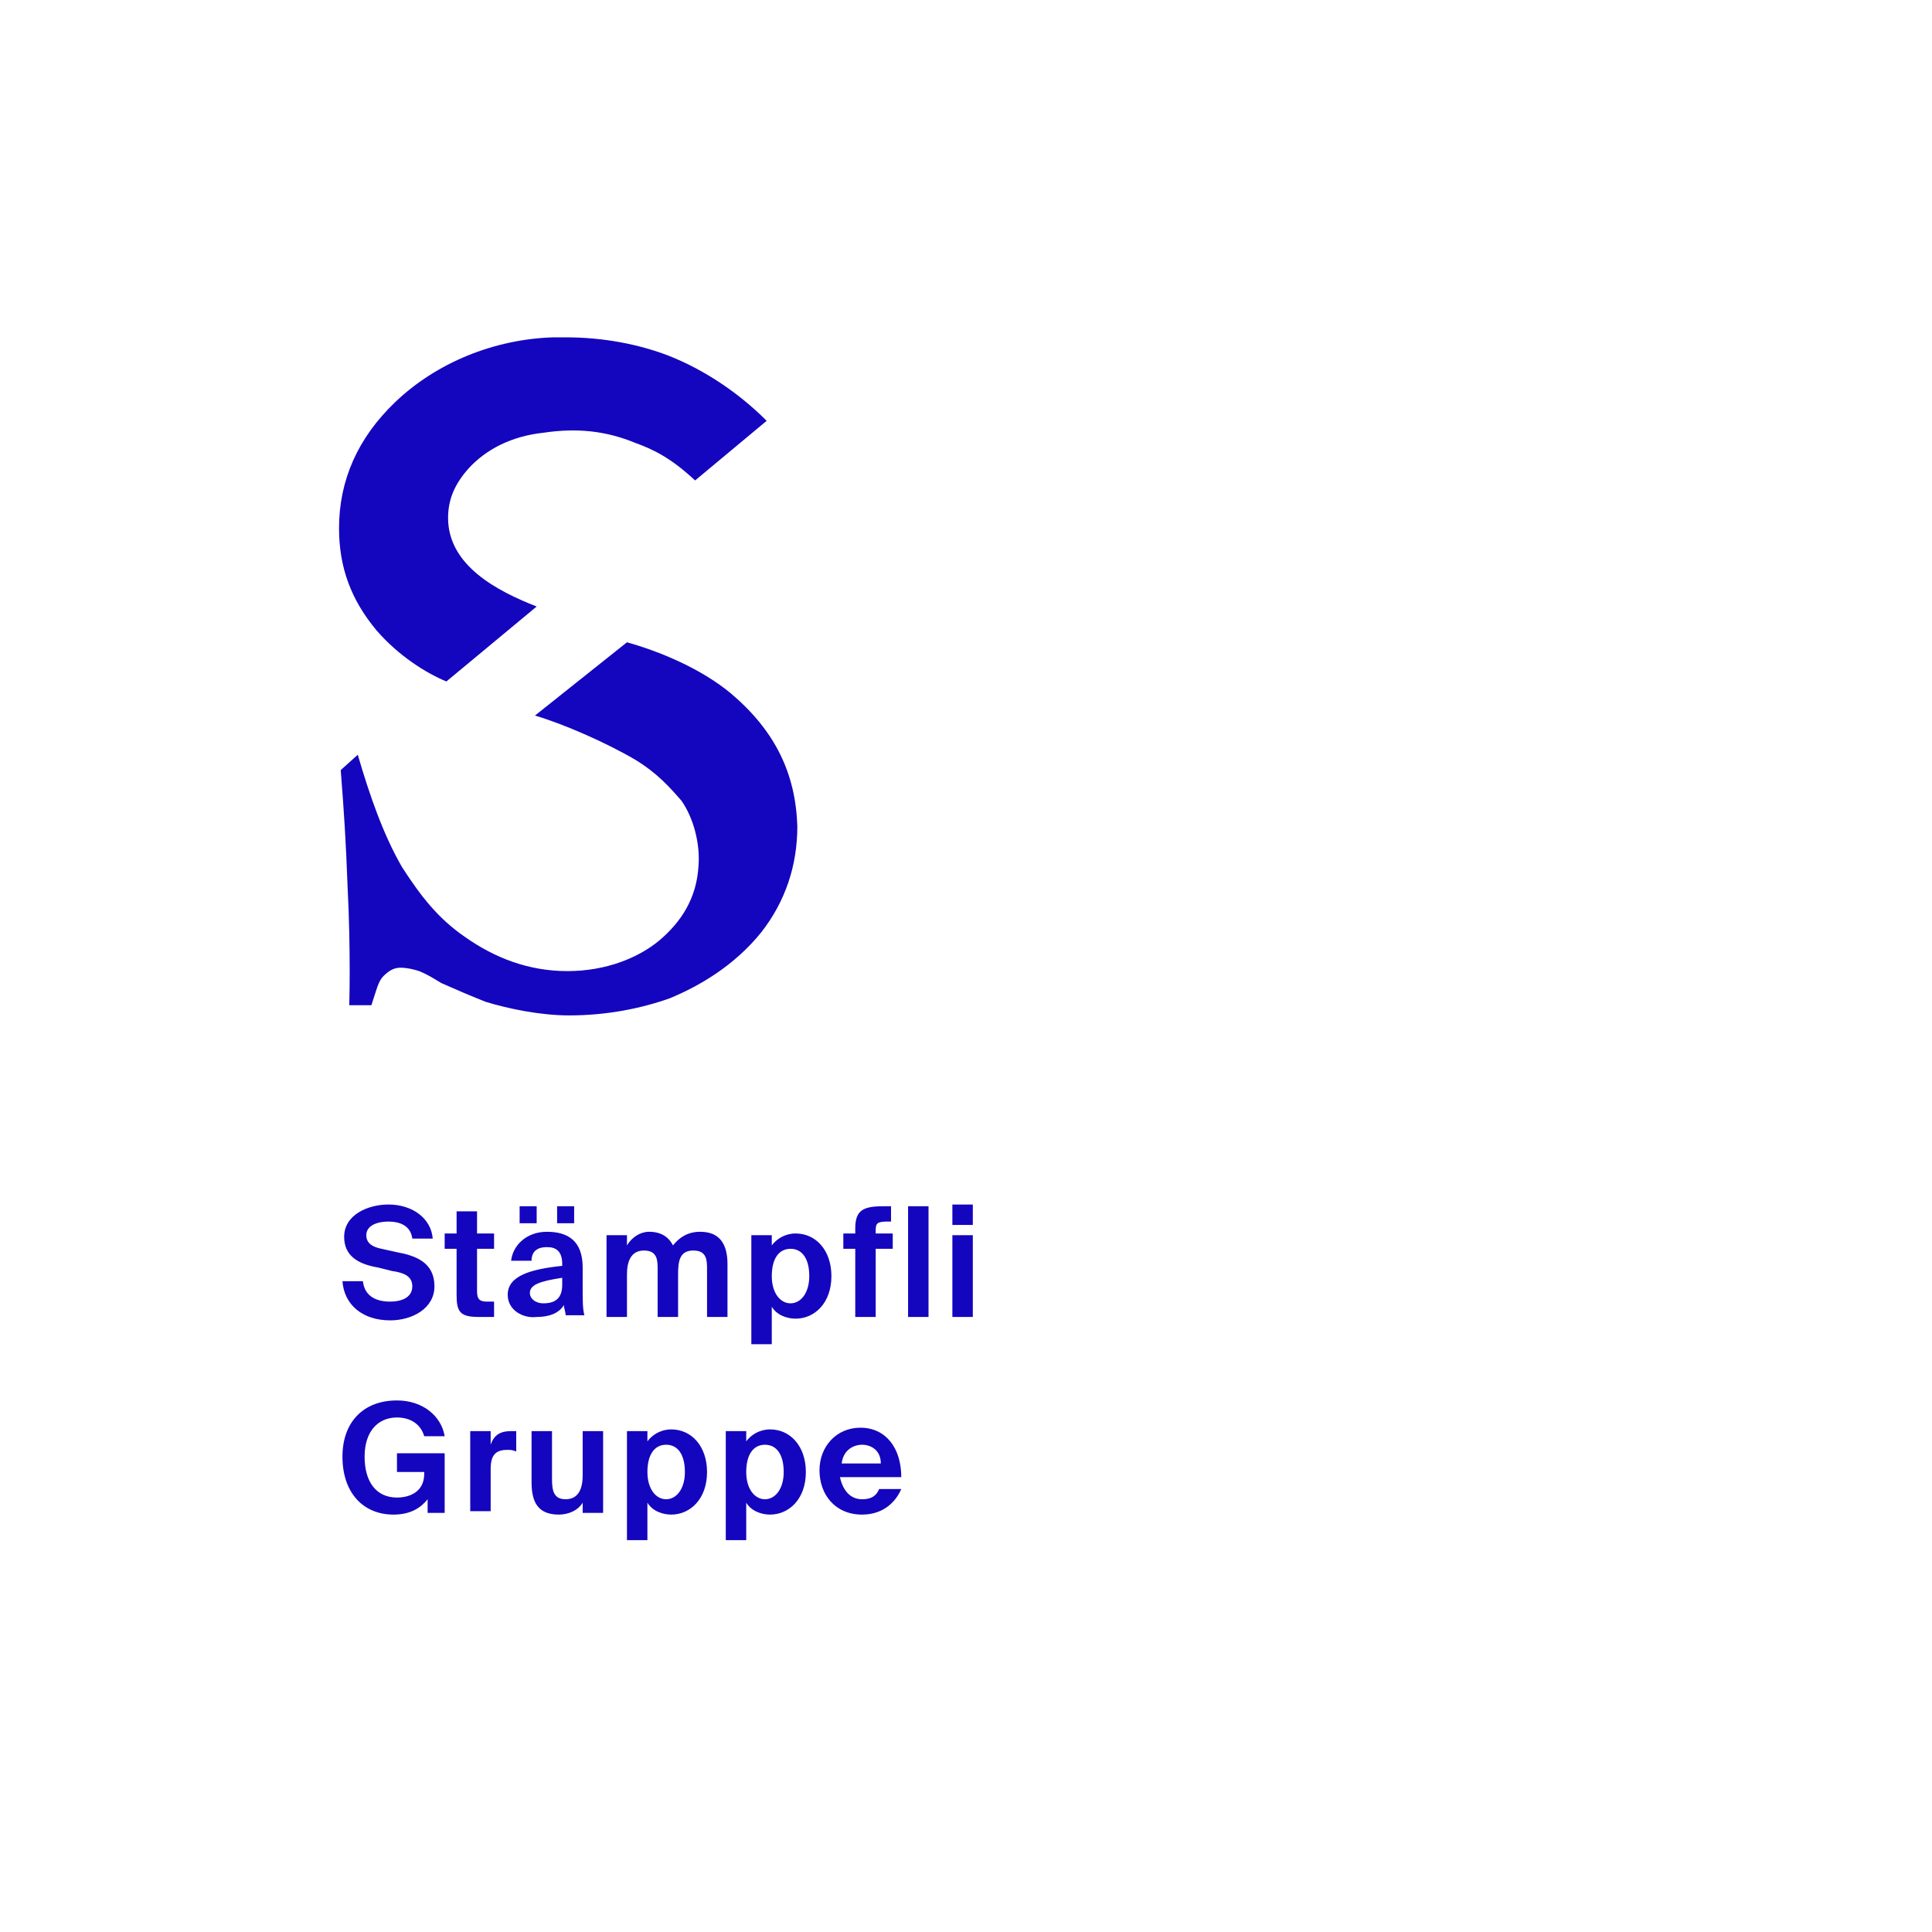 <?xml version="1.0" encoding="UTF-8"?>
<svg xmlns="http://www.w3.org/2000/svg" viewBox="0 0 113.4 113.4">
  <path fill="#1405be" d="M20.2 72.6c0-1.3 1.4-1.9 2.6-1.9 1.4 0 2.5.8 2.6 2h-1.2c-.1-.8-.8-1-1.4-1-.6 0-1.3.2-1.3.8 0 .5.4.7.9.8l.9.2c1.1.2 2.2.6 2.2 2 0 1.3-1.3 2-2.6 2-1.6 0-2.7-.9-2.8-2.3h1.2c.1.9.8 1.2 1.6 1.2.6 0 1.3-.2 1.3-.9 0-.6-.5-.8-1.2-.9l-.8-.2c-1.2-.2-2-.7-2-1.8zm7.8-1.5v1.3h1v.9h-1v2.5c0 .5.2.6.6.6h.4v.9h-.9c-1.1 0-1.3-.3-1.3-1.3v-2.7h-.7v-.9h.7v-1.3H28zm1.8 4.9c0-1.1 1.3-1.5 3.2-1.7v-.1c0-.8-.4-1-.9-1s-.9.2-.9.8H30c.1-.9.9-1.7 2.1-1.7 1.2 0 2.1.5 2.1 2.1v1.2c0 .8 0 1.2.1 1.6h-1.1c0-.2-.1-.4-.1-.6-.3.5-.9.7-1.6.7-.8.1-1.7-.4-1.7-1.3zm1.7-5.2v1h-1v-1h1zm-.4 5.1c0 .3.3.6.8.6.8 0 1.1-.4 1.1-1.1V75c-1.3.2-1.9.4-1.9.9zm2.6-4.1h-1v-1h1v1zm6.1 3v2.5h-1.2v-2.8c0-.5 0-1.1-.8-1.1s-1 .7-1 1.4v2.5h-1.2v-4.8h1.2v.6c.3-.5.8-.8 1.3-.8.8 0 1.2.4 1.4.8.4-.5.9-.8 1.6-.8 1.2 0 1.6.8 1.6 1.9v3.1h-1.2v-2.8c0-.5 0-1.1-.8-1.1s-.9.6-.9 1.4zm4.3-2.3h1.2v.6c.3-.4.8-.7 1.4-.7 1.2 0 2.1 1 2.1 2.5 0 1.6-1 2.5-2.1 2.5-.5 0-1.1-.2-1.4-.7v2.2h-1.2v-6.4zm2.3.8c-.7 0-1.1.6-1.1 1.6s.5 1.6 1.1 1.6c.6 0 1.1-.6 1.1-1.6s-.4-1.6-1.1-1.6zm5.5-2.5h.4v.9h-.2c-.6 0-.7.1-.7.5v.2h1v.9h-1v4h-1.2v-4h-.7v-.9h.7v-.3c0-1.1.5-1.3 1.7-1.3zm1.4 6.5v-6.5h1.2v6.5h-1.2zm3.8-5.4h-1.2v-1.2h1.2v1.2zm0 5.4h-1.2v-4.8h1.2v4.8zm-32.2 7c-.2-.7-.8-1.1-1.6-1.1-1.1 0-1.9.8-1.9 2.3s.7 2.4 1.9 2.4c.7 0 1.6-.3 1.6-1.4v-.1h-1.6v-1.1h2.8v3.5h-1V88c-.4.5-1 .9-2 .9-1.8 0-3-1.3-3-3.4 0-2 1.2-3.3 3.2-3.3 1.5 0 2.6.9 2.8 2.1h-1.2zm4.9.8c-.6 0-1 .2-1 1.1v2.5h-1.2V84h1.2v.8c.2-.6.6-.8 1.2-.8h.3v1.2c-.2-.1-.4-.1-.5-.1zm3 3.8c-1.2 0-1.6-.7-1.6-1.9v-3h1.2v2.8c0 .7.1 1.2.8 1.2.8 0 1-.7 1-1.4V84h1.2v4.8h-1.2v-.6c-.3.5-.9.7-1.4.7zm4-4.9H38v.6c.3-.4.8-.7 1.4-.7 1.2 0 2.1 1 2.1 2.5 0 1.6-1 2.5-2.1 2.5-.5 0-1.1-.2-1.4-.7v2.2h-1.2V84zm2.3.8c-.7 0-1.1.6-1.1 1.6s.5 1.6 1.1 1.6c.6 0 1.1-.6 1.1-1.6s-.4-1.6-1.1-1.6zm3.5-.8h1.2v.6c.3-.4.8-.7 1.4-.7 1.2 0 2.1 1 2.1 2.5 0 1.6-1 2.5-2.1 2.5-.5 0-1.1-.2-1.4-.7v2.2h-1.2V84zm2.3.8c-.7 0-1.1.6-1.1 1.6s.5 1.6 1.1 1.6c.6 0 1.1-.6 1.1-1.6s-.4-1.6-1.1-1.6zm5.7 3.2c.4 0 .8-.1 1-.6h1.3c-.3.7-1 1.5-2.3 1.5-1.6 0-2.5-1.2-2.5-2.6 0-1.4 1-2.5 2.4-2.5 1.5 0 2.4 1.2 2.4 2.9h-3.6c.2.9.7 1.3 1.3 1.3zm1.1-2.1c0-.8-.6-1.1-1.1-1.1-.5 0-1.1.3-1.2 1.1h2.3zM37.3 26c1.1.4 2.1.9 3.5 2.2l4.2-3.5c-1.7-1.7-3.7-3-5.7-3.8-1.8-.7-3.9-1.1-6.1-1.1h-.7c-3.5.1-6.9 1.5-9.3 3.8-2.2 2.1-3.3 4.6-3.3 7.4 0 2.3.7 4.2 2.2 6 1.3 1.5 2.9 2.5 4.1 3l5.3-4.4c-2.3-.9-5.2-2.4-5.2-5.2 0-1.1.4-2 1.2-2.9 1-1.1 2.5-1.9 4.4-2.1 2-.3 3.7-.1 5.4.6M23.5 56.8c.4 0 .8.1 1.1.2.5.2.8.4 1.3.7.9.4 1.6.7 2.6 1.1 1.3.4 3.2.8 4.9.8 2.2 0 4.2-.4 5.9-1 1.7-.7 3.8-1.9 5.4-3.9 1.4-1.8 2.1-3.9 2.1-6.2-.1-3.1-1.3-5.6-3.9-7.8-1.8-1.5-4.3-2.5-6.1-3L31.4 42c1.7.5 4.2 1.6 5.9 2.6 1.3.8 2 1.6 2.7 2.4.7 1 1.1 2.5 1 3.8-.1 1.9-1 3.3-2.3 4.4-1.2 1-3.1 1.8-5.4 1.8s-4.3-.8-6-2c-1.6-1.1-2.6-2.4-3.7-4.1-1.1-1.9-1.9-4.2-2.6-6.6l-1 .9c.2 2.6.3 4.1.4 6.8.2 3.9.1 7 .1 7h1.3c.3-.9.4-1.4.7-1.7.3-.3.6-.5 1-.5"></path>
</svg>
